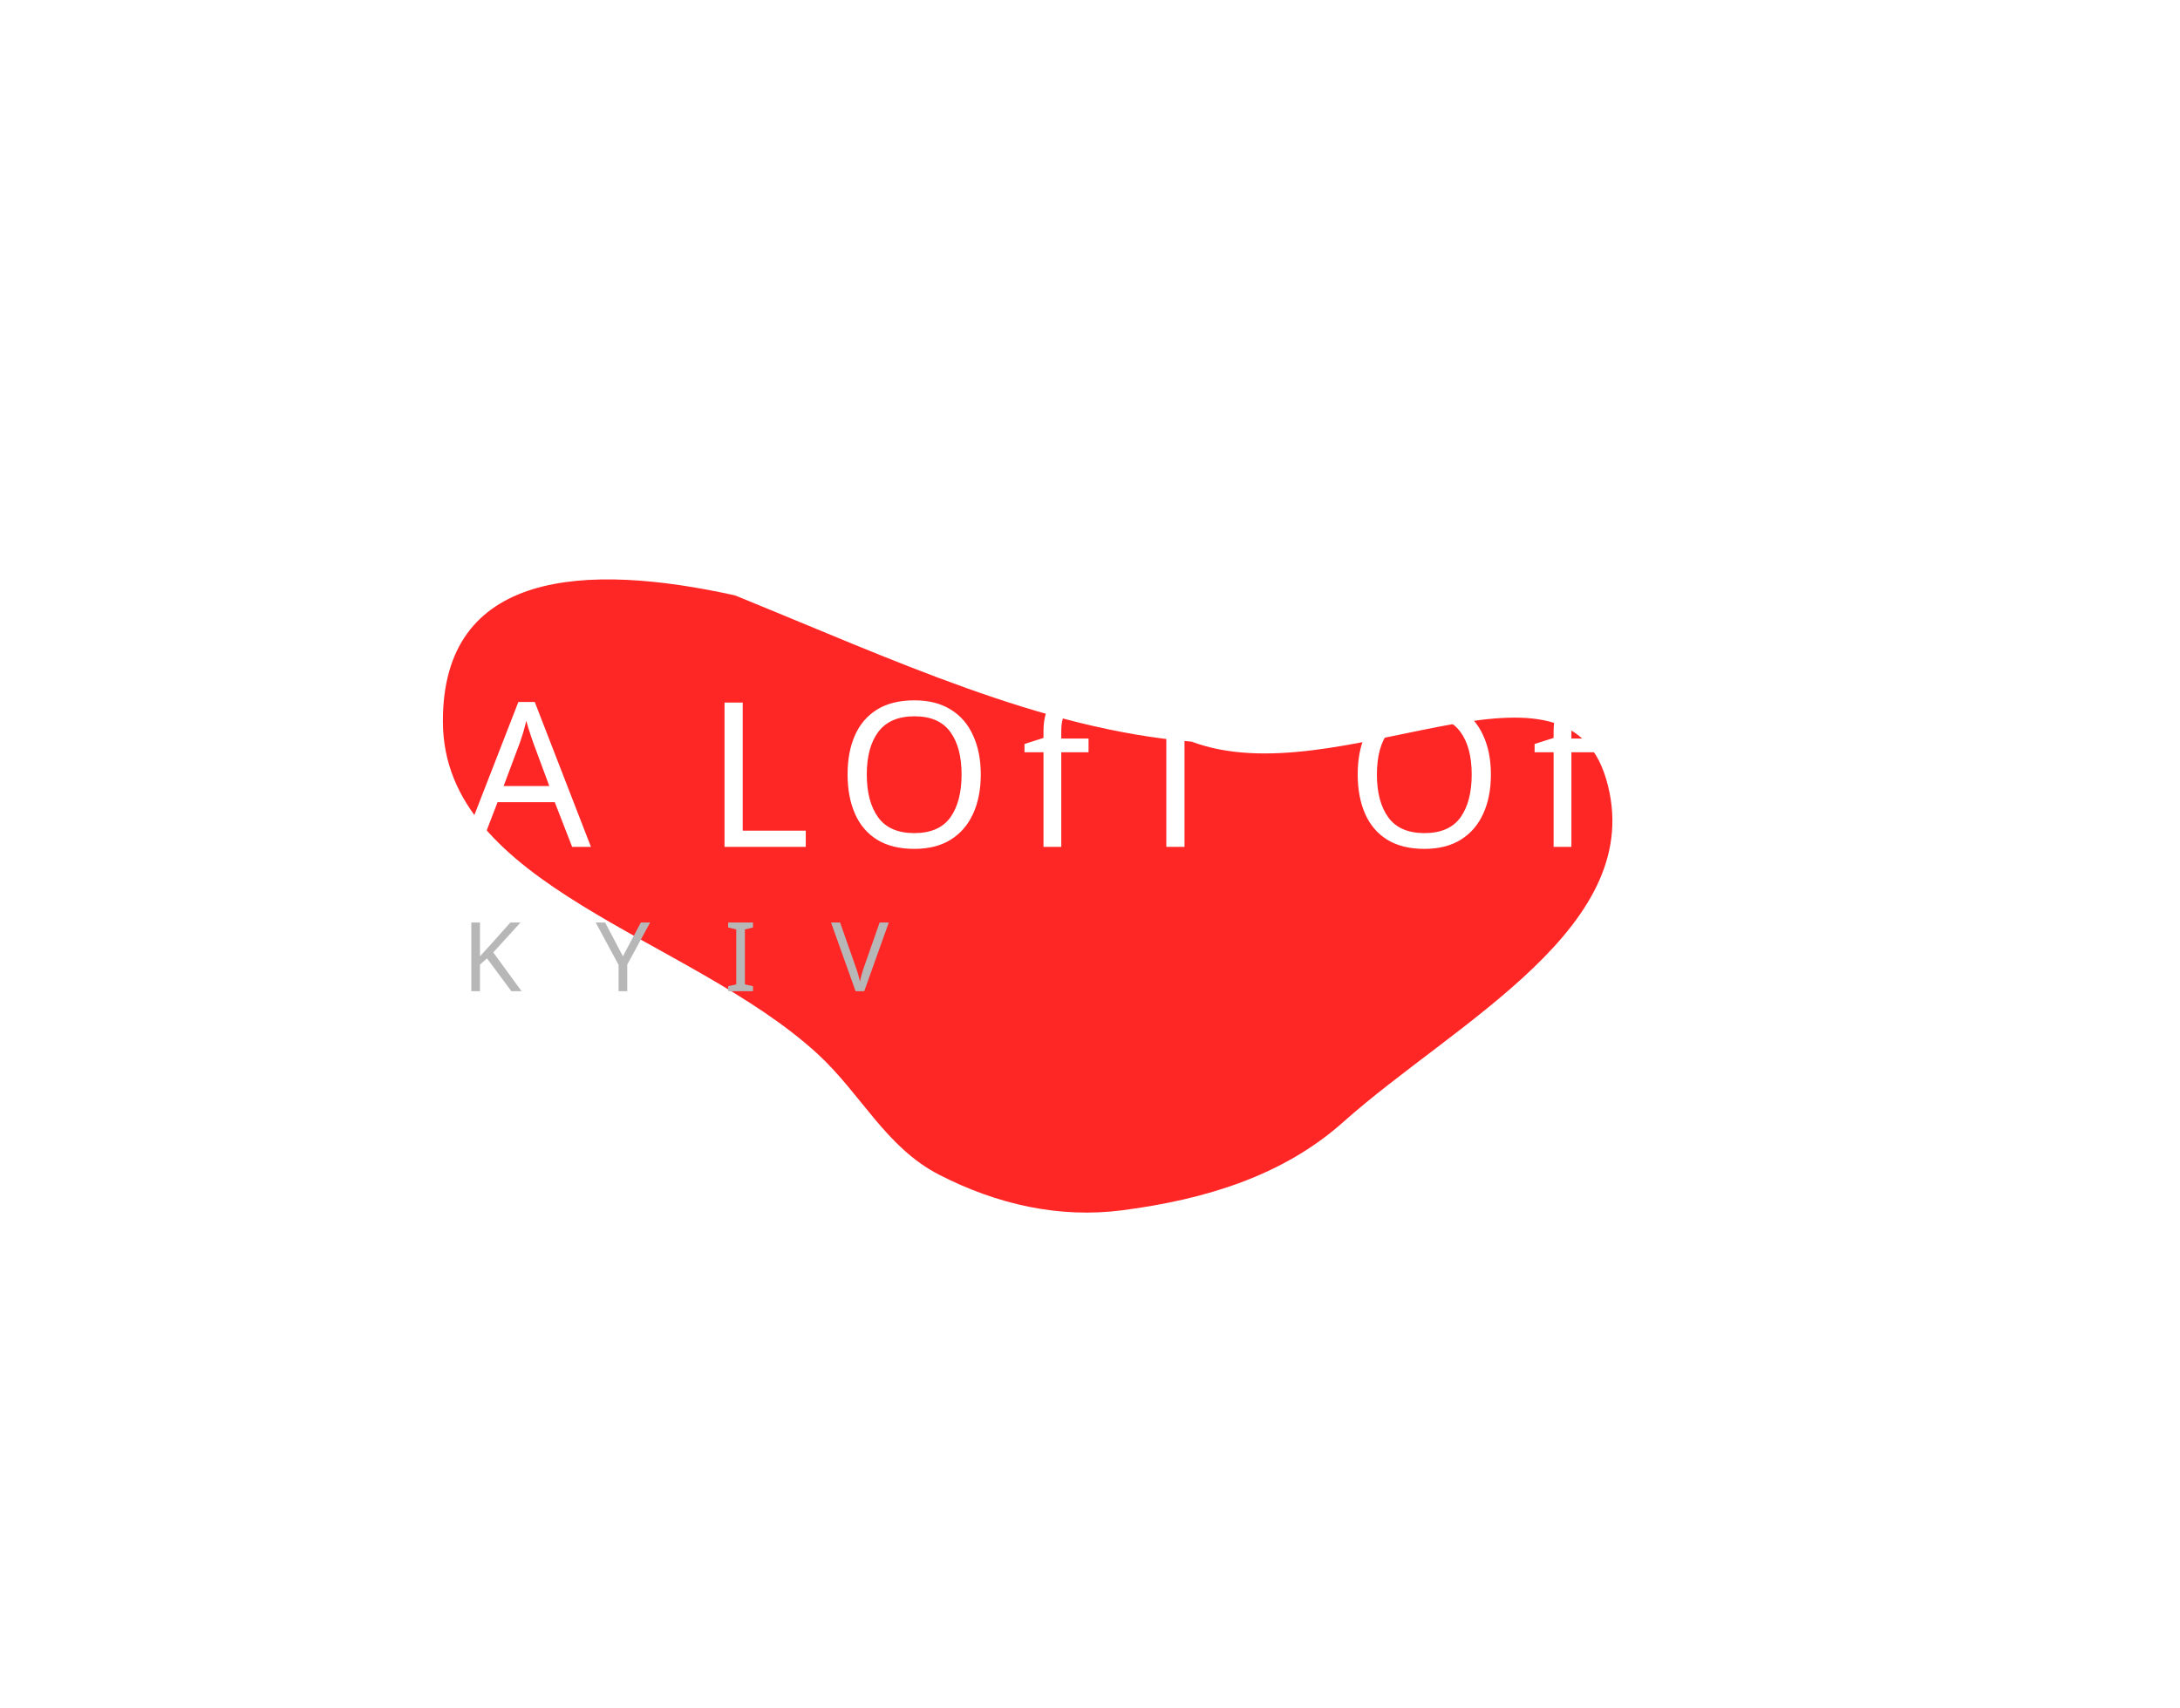 <?xml version="1.0" encoding="UTF-8"?> <svg xmlns="http://www.w3.org/2000/svg" width="453" height="355" viewBox="0 0 453 355" fill="none"> <g filter="url(#filter0_f)"> <path fill-rule="evenodd" clip-rule="evenodd" d="M247.617 154.137C277.87 165.475 324.903 132.075 333.749 161.885C342.812 192.422 302.518 212.331 279.12 233.195C266.591 244.368 250.473 249.281 233.217 251.531C220.093 253.242 207.143 250.308 195.156 244.144C184.023 238.42 178.931 227.278 169.747 218.894C143.184 194.643 92.139 184.289 92.033 149.998C91.935 118.403 121.763 116.882 152.735 123.741C185.829 137.192 216.293 151.543 247.617 154.137Z" fill="#FF0000" fill-opacity="0.85"></path> </g> <path d="M118.89 176L115.278 166.718H103.392L99.822 176H96L107.718 145.886H111.12L122.796 176H118.89ZM110.784 154.286C110.7 154.062 110.56 153.656 110.364 153.068C110.168 152.48 109.972 151.878 109.776 151.262C109.608 150.618 109.468 150.128 109.356 149.792C109.16 150.66 108.936 151.514 108.684 152.354C108.432 153.166 108.222 153.81 108.054 154.286L104.652 163.358H114.144L110.784 154.286ZM150.553 176V146.012H154.333V172.64H167.437V176H150.553ZM203.804 160.964C203.804 164.072 203.272 166.788 202.208 169.112C201.172 171.408 199.632 173.2 197.588 174.488C195.544 175.776 193.01 176.42 189.986 176.42C186.878 176.42 184.288 175.776 182.216 174.488C180.172 173.2 178.646 171.394 177.638 169.07C176.63 166.746 176.126 164.03 176.126 160.922C176.126 157.842 176.63 155.154 177.638 152.858C178.646 150.562 180.172 148.77 182.216 147.482C184.288 146.194 186.892 145.55 190.028 145.55C193.024 145.55 195.544 146.194 197.588 147.482C199.632 148.742 201.172 150.534 202.208 152.858C203.272 155.154 203.804 157.856 203.804 160.964ZM180.116 160.964C180.116 164.744 180.914 167.726 182.51 169.91C184.106 172.066 186.598 173.144 189.986 173.144C193.402 173.144 195.894 172.066 197.462 169.91C199.03 167.726 199.814 164.744 199.814 160.964C199.814 157.184 199.03 154.23 197.462 152.102C195.894 149.946 193.416 148.868 190.028 148.868C186.64 148.868 184.134 149.946 182.51 152.102C180.914 154.23 180.116 157.184 180.116 160.964ZM226.2 156.344H220.53V176H216.834V156.344H212.886V154.622L216.834 153.362V152.06C216.834 149.148 217.478 147.062 218.766 145.802C220.054 144.514 221.846 143.87 224.142 143.87C225.038 143.87 225.85 143.954 226.578 144.122C227.334 144.262 227.978 144.43 228.51 144.626L227.544 147.524C227.096 147.384 226.578 147.244 225.99 147.104C225.402 146.964 224.8 146.894 224.184 146.894C222.952 146.894 222.028 147.314 221.412 148.154C220.824 148.966 220.53 150.254 220.53 152.018V153.488H226.2V156.344ZM246.14 176H242.36V149.33H232.994V146.012H255.464V149.33H246.14V176ZM309.806 160.964C309.806 164.072 309.274 166.788 308.21 169.112C307.174 171.408 305.634 173.2 303.59 174.488C301.546 175.776 299.012 176.42 295.988 176.42C292.88 176.42 290.29 175.776 288.218 174.488C286.174 173.2 284.648 171.394 283.64 169.07C282.632 166.746 282.128 164.03 282.128 160.922C282.128 157.842 282.632 155.154 283.64 152.858C284.648 150.562 286.174 148.77 288.218 147.482C290.29 146.194 292.894 145.55 296.03 145.55C299.026 145.55 301.546 146.194 303.59 147.482C305.634 148.742 307.174 150.534 308.21 152.858C309.274 155.154 309.806 157.856 309.806 160.964ZM286.118 160.964C286.118 164.744 286.916 167.726 288.512 169.91C290.108 172.066 292.6 173.144 295.988 173.144C299.404 173.144 301.896 172.066 303.464 169.91C305.032 167.726 305.816 164.744 305.816 160.964C305.816 157.184 305.032 154.23 303.464 152.102C301.896 149.946 299.418 148.868 296.03 148.868C292.642 148.868 290.136 149.946 288.512 152.102C286.916 154.23 286.118 157.184 286.118 160.964ZM332.203 156.344H326.533V176H322.837V156.344H318.889V154.622L322.837 153.362V152.06C322.837 149.148 323.481 147.062 324.769 145.802C326.057 144.514 327.849 143.87 330.145 143.87C331.041 143.87 331.853 143.954 332.581 144.122C333.337 144.262 333.981 144.43 334.513 144.626L333.547 147.524C333.099 147.384 332.581 147.244 331.993 147.104C331.405 146.964 330.803 146.894 330.187 146.894C328.955 146.894 328.031 147.314 327.415 148.154C326.827 148.966 326.533 150.254 326.533 152.018V153.488H332.203V156.344ZM377.183 176H360.425V146.012H377.183V149.33H364.205V158.696H376.427V161.972H364.205V172.682H377.183V176ZM402.873 176L393.003 149.708H392.835C392.919 150.576 392.989 151.752 393.045 153.236C393.101 154.692 393.129 156.218 393.129 157.814V176H389.643V146.012H395.229L404.469 170.582H404.637L414.045 146.012H419.589V176H415.851V157.562C415.851 156.106 415.879 154.664 415.935 153.236C416.019 151.808 416.089 150.646 416.145 149.75H415.977L405.981 176H402.873ZM450.636 167.978C450.636 170.638 449.67 172.71 447.738 174.194C445.806 175.678 443.202 176.42 439.926 176.42C438.246 176.42 436.692 176.294 435.264 176.042C433.836 175.79 432.646 175.44 431.694 174.992V171.38C432.702 171.828 433.948 172.234 435.432 172.598C436.944 172.962 438.498 173.144 440.094 173.144C442.334 173.144 444.014 172.71 445.134 171.842C446.282 170.974 446.856 169.798 446.856 168.314C446.856 167.334 446.646 166.508 446.226 165.836C445.806 165.164 445.078 164.548 444.042 163.988C443.034 163.4 441.62 162.784 439.8 162.14C437.252 161.216 435.32 160.082 434.004 158.738C432.716 157.394 432.072 155.56 432.072 153.236C432.072 151.64 432.478 150.282 433.29 149.162C434.102 148.014 435.222 147.132 436.65 146.516C438.106 145.9 439.772 145.592 441.648 145.592C443.3 145.592 444.812 145.746 446.184 146.054C447.556 146.362 448.802 146.768 449.922 147.272L448.746 150.506C447.71 150.058 446.576 149.68 445.344 149.372C444.14 149.064 442.88 148.91 441.564 148.91C439.688 148.91 438.274 149.316 437.322 150.128C436.37 150.912 435.894 151.962 435.894 153.278C435.894 154.286 436.104 155.126 436.524 155.798C436.944 156.47 437.63 157.072 438.582 157.604C439.534 158.136 440.822 158.71 442.446 159.326C444.21 159.97 445.694 160.67 446.898 161.426C448.13 162.154 449.054 163.036 449.67 164.072C450.314 165.108 450.636 166.41 450.636 167.978Z" fill="white"></path> <path d="M108.38 206H106.26L101.2 199.18L99.74 200.46V206H97.94V191.72H99.74V198.76C100.14 198.307 100.547 197.853 100.96 197.4C101.373 196.947 101.787 196.493 102.2 196.04L106.06 191.72H108.16L102.5 197.94L108.38 206ZM129.443 198.74L133.163 191.72H135.103L130.343 200.46V206H128.543V200.54L123.783 191.72H125.743L129.443 198.74ZM156.471 206H151.311V204.96L152.991 204.58V193.16L151.311 192.76V191.72H156.471V192.76L154.791 193.16V204.58L156.471 204.96V206ZM184.688 191.72L179.588 206H177.788L172.688 191.72H174.568L177.788 200.88C178.002 201.467 178.182 202.02 178.328 202.54C178.475 203.047 178.595 203.533 178.688 204C178.782 203.533 178.902 203.04 179.048 202.52C179.195 202 179.375 201.44 179.588 200.84L182.788 191.72H184.688Z" fill="#B7B7B7"></path> <defs> <filter id="filter0_f" x="-29" y="-37" width="471.981" height="422.091" filterUnits="userSpaceOnUse" color-interpolation-filters="sRGB"> <feFlood flood-opacity="0" result="BackgroundImageFix"></feFlood> <feBlend mode="normal" in="SourceGraphic" in2="BackgroundImageFix" result="shape"></feBlend> <feGaussianBlur stdDeviation="50" result="effect1_foregroundBlur"></feGaussianBlur> </filter> </defs> </svg> 